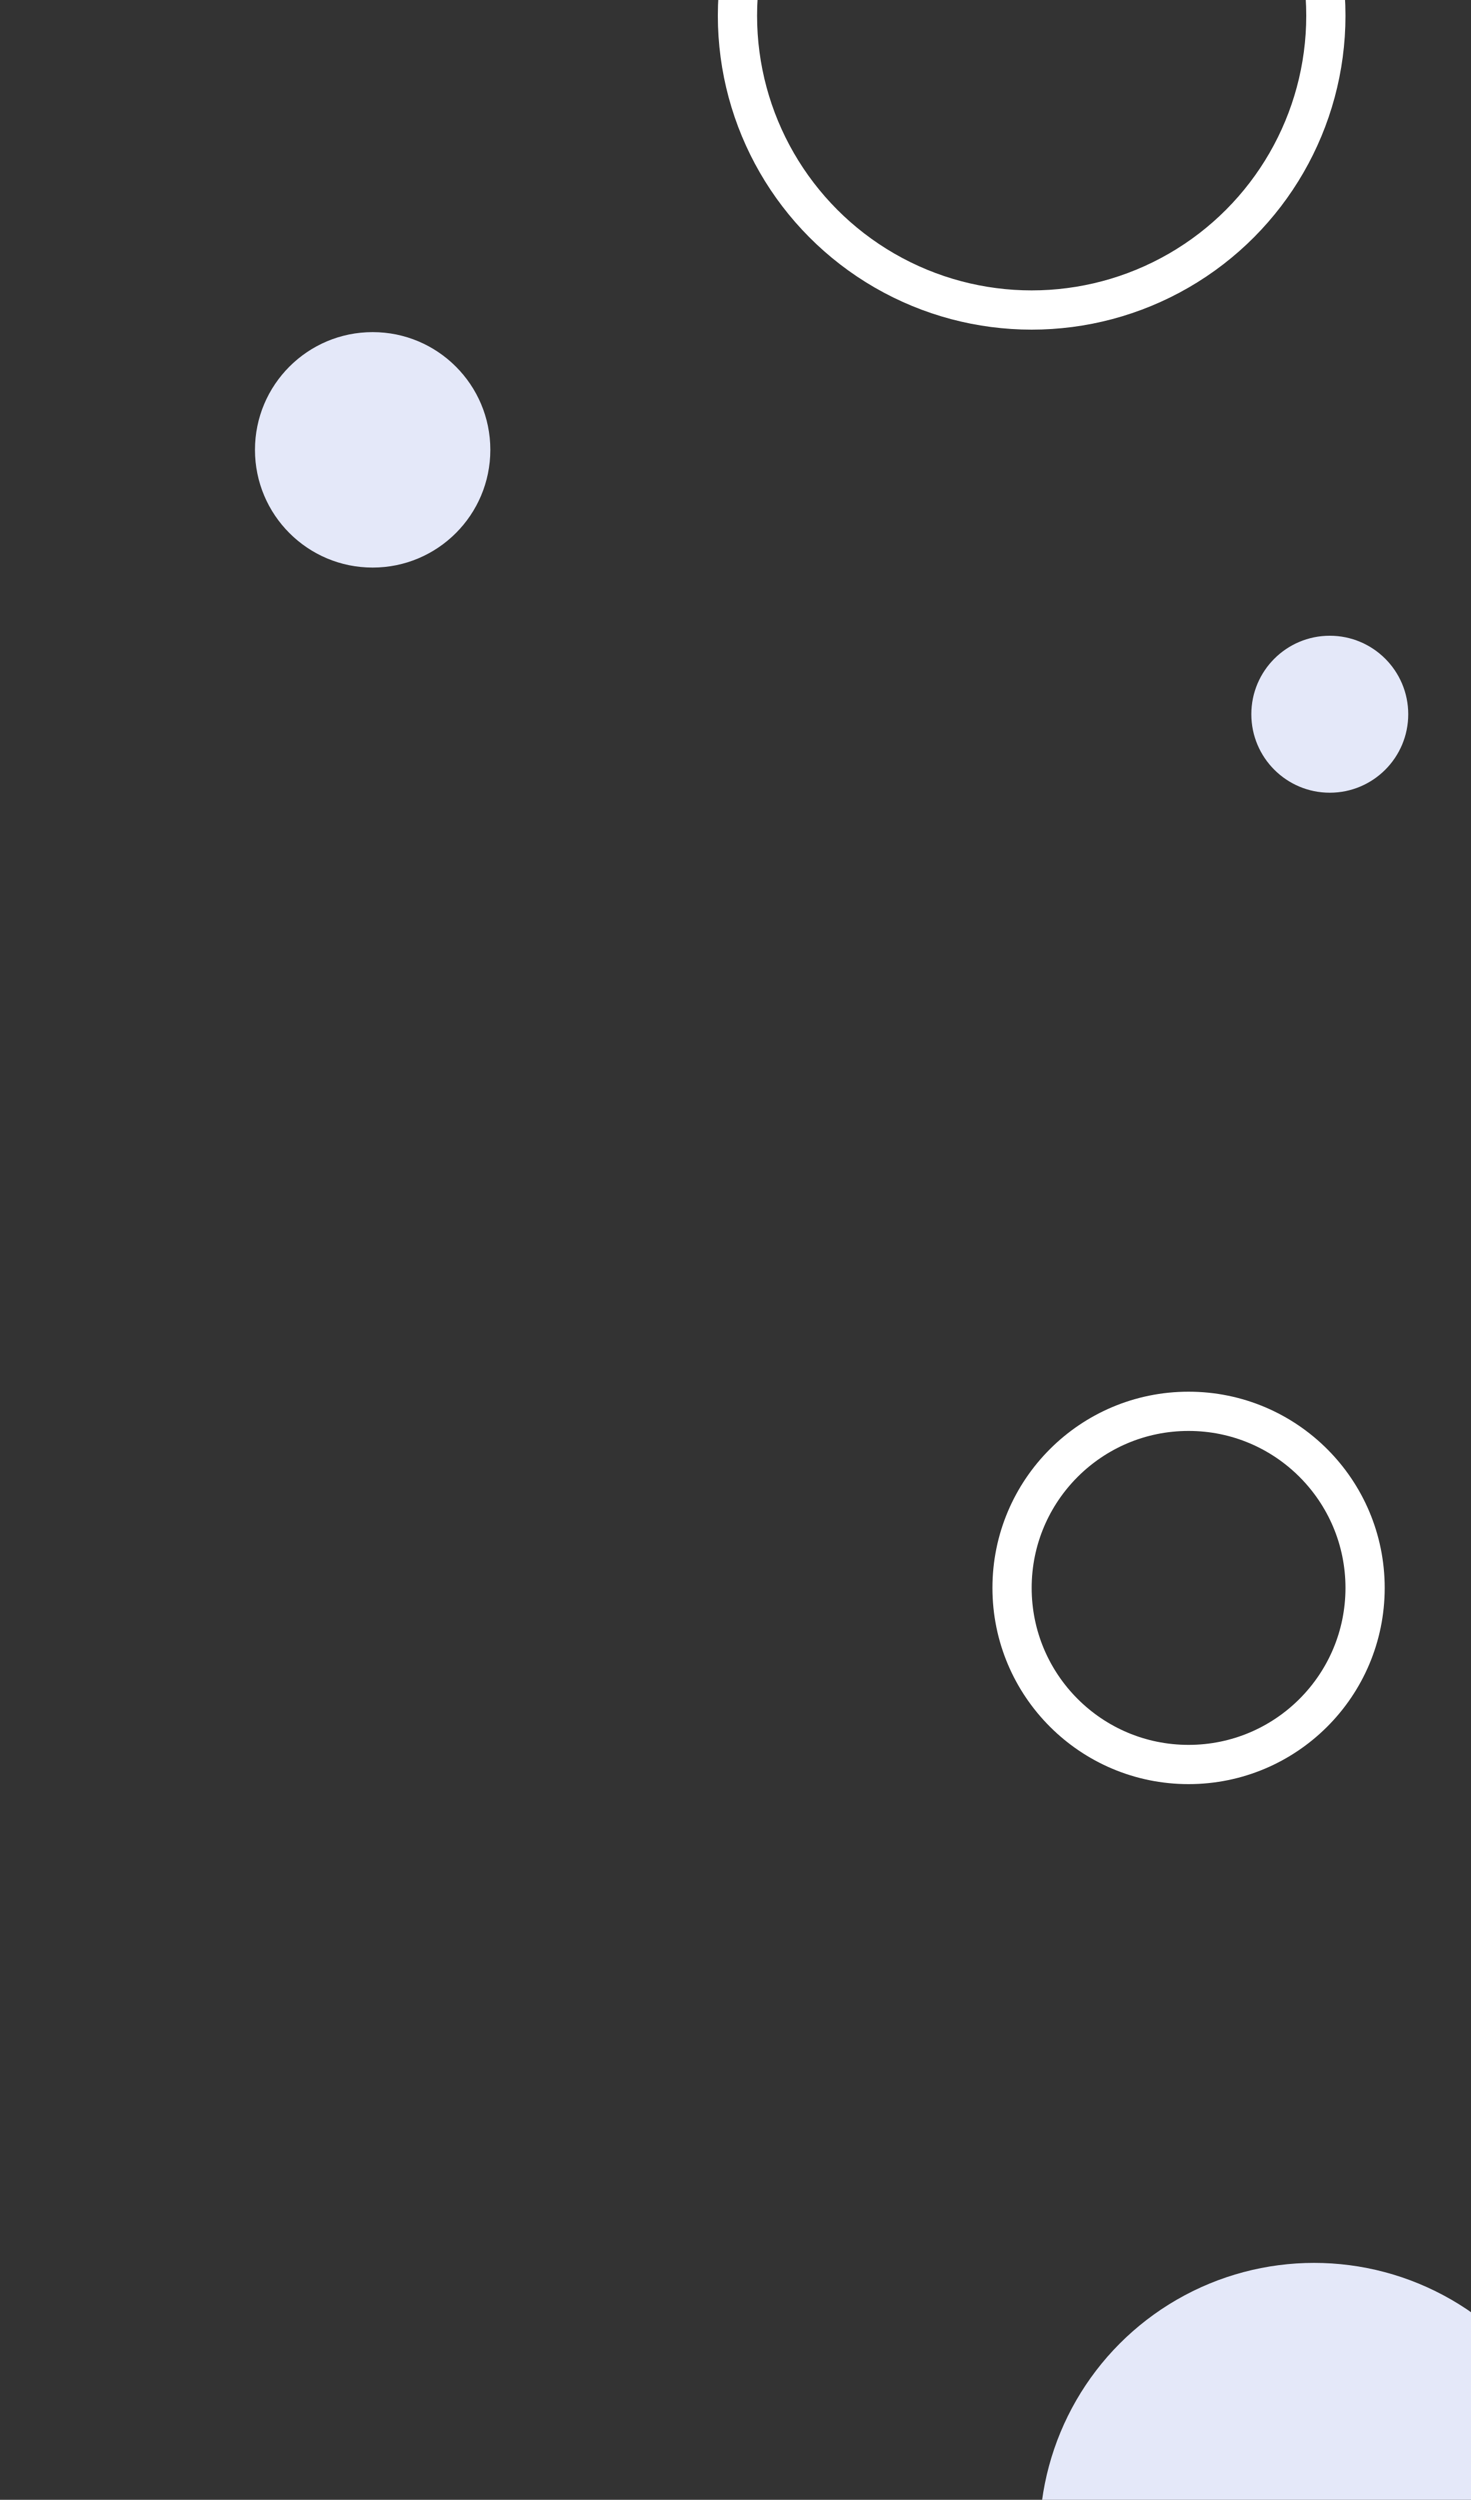 <svg width="375" height="637" viewBox="0 0 375 637" fill="none" xmlns="http://www.w3.org/2000/svg">
<rect x="0" y="0" width="375" height="637" fill="#333333" stroke="none"/>
<circle cx="263" cy="4" r="75" stroke="white" stroke-width="10"/>
<circle cx="303" cy="404.63" r="45" stroke="white" stroke-width="10"/>
<circle cx="95" cy="114.63" r="30" fill="#E4E8F9"/>
<circle cx="335" cy="646.63" r="70" fill="#E4E8F9"/>
<circle cx="339" cy="182" r="20" fill="#E4E8F9"/>
</svg>
